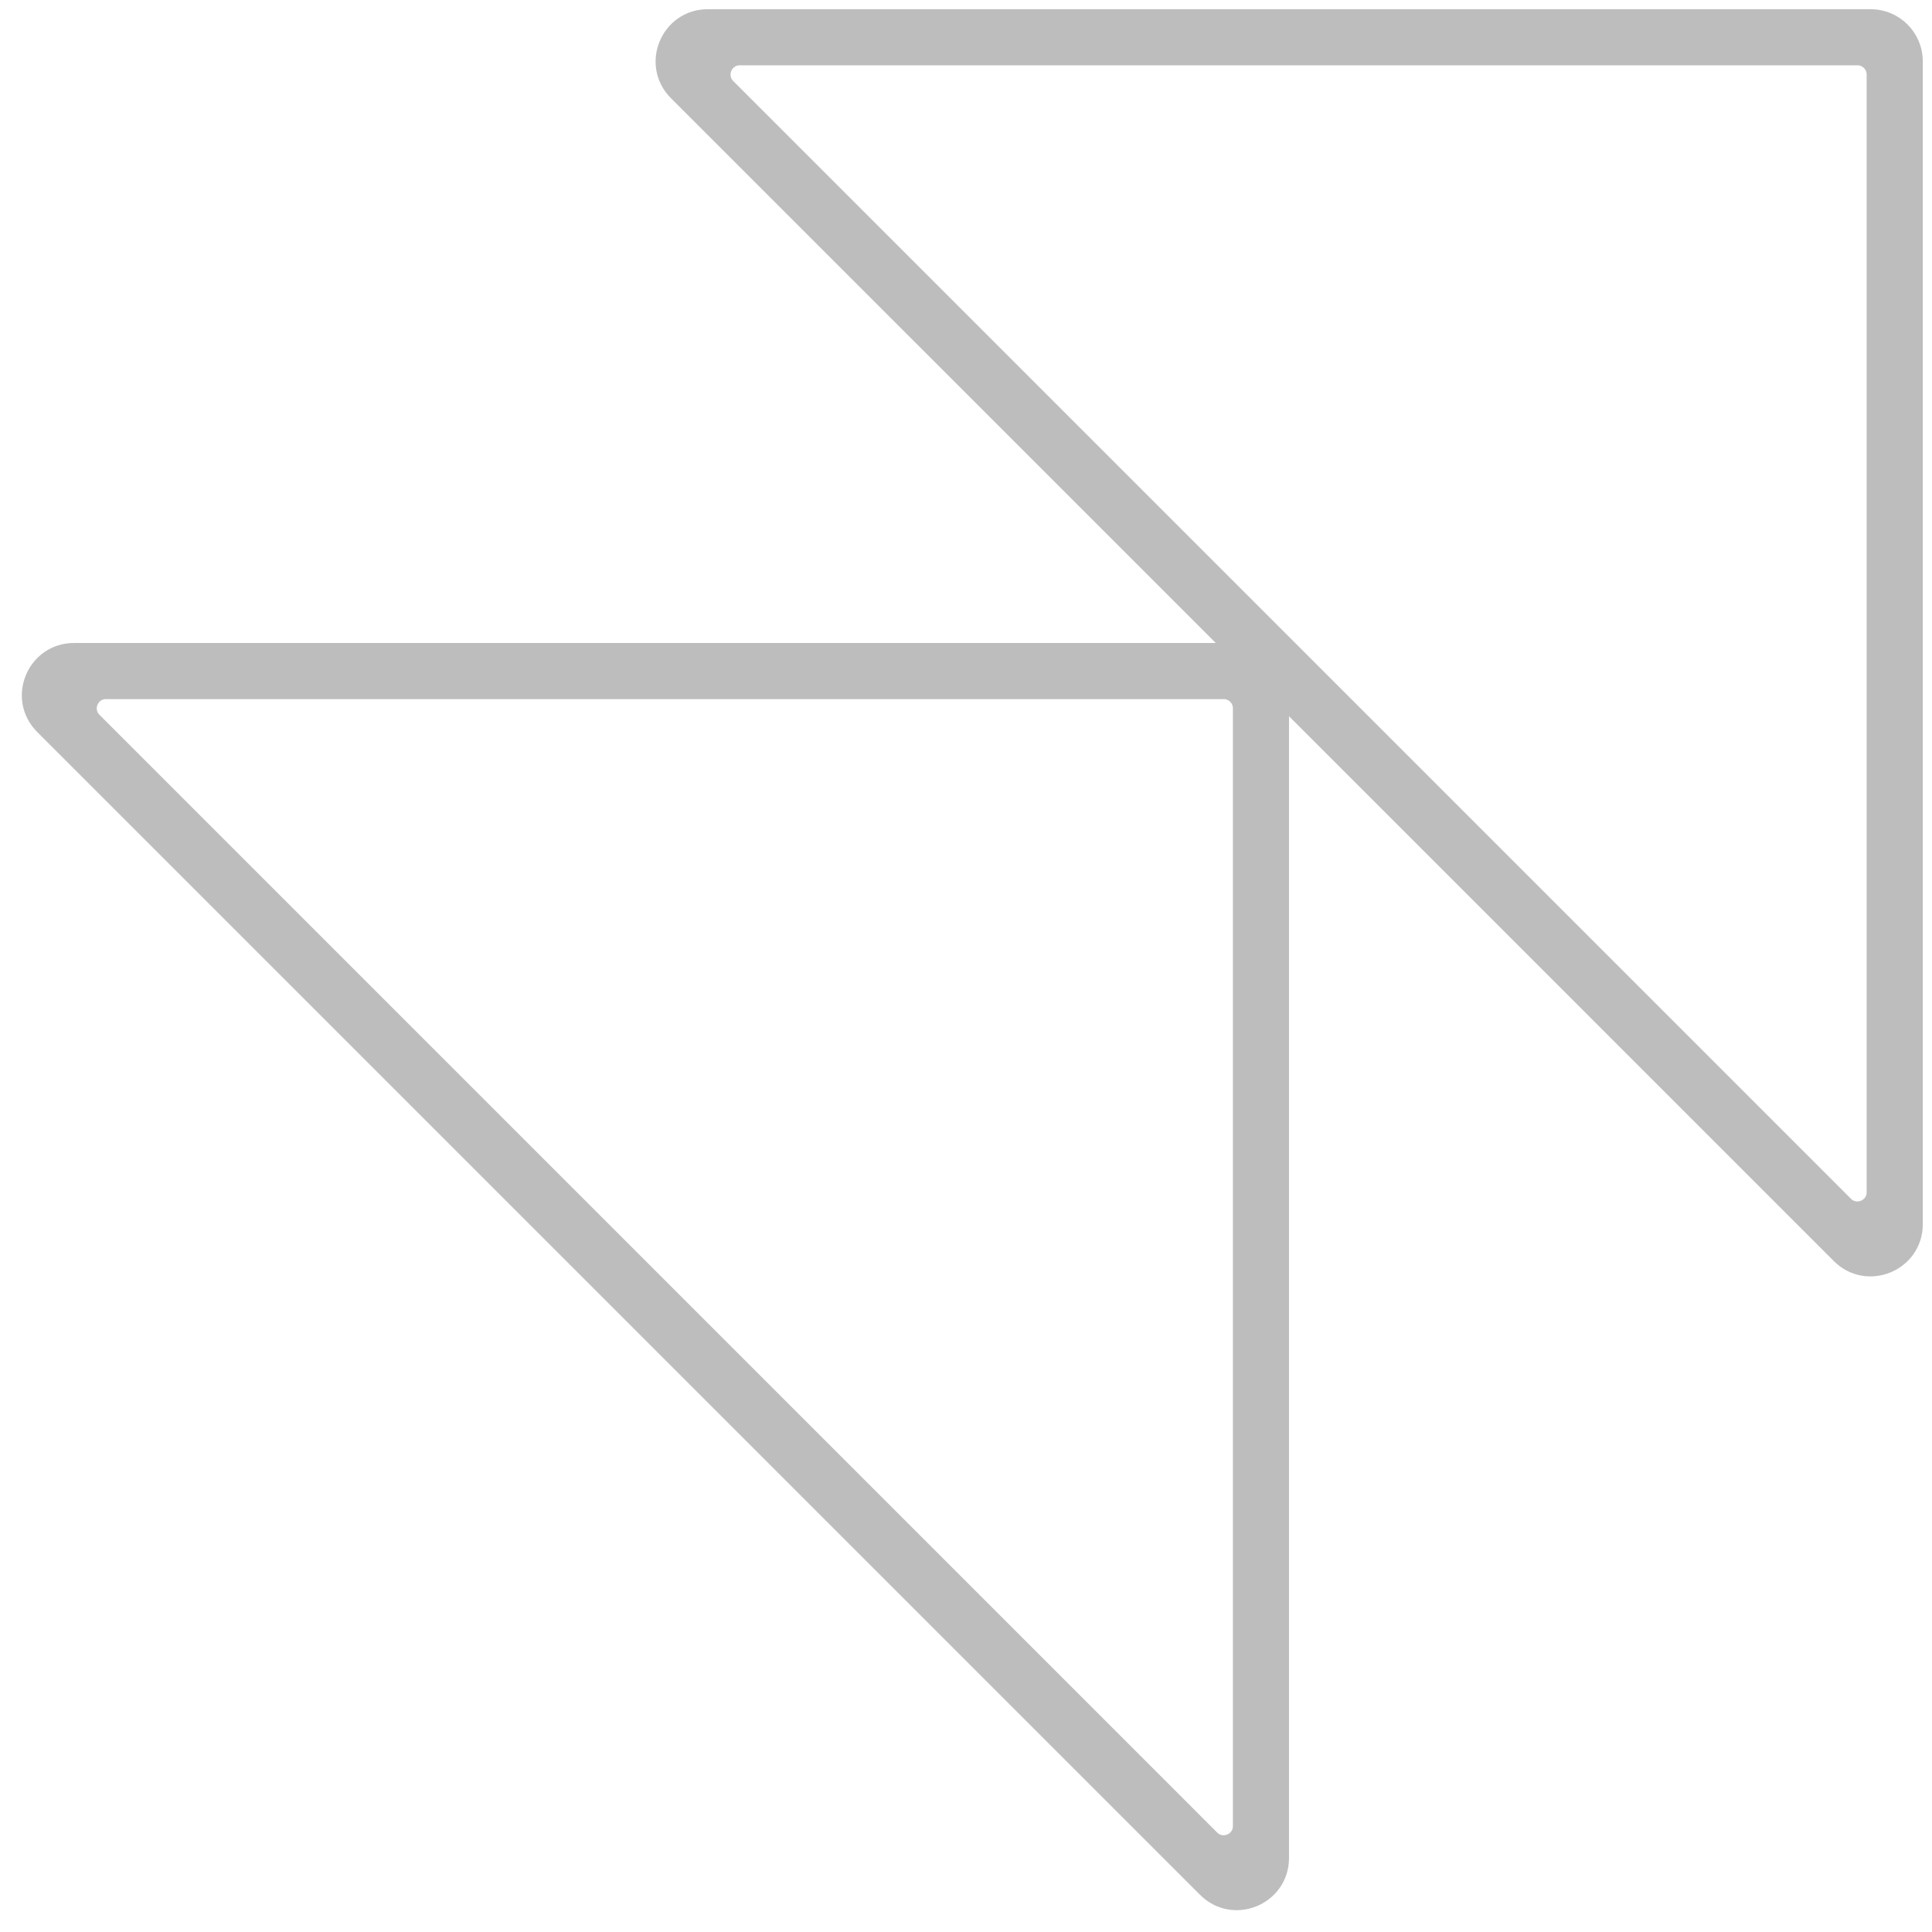 <?xml version="1.0" encoding="UTF-8"?> <svg xmlns="http://www.w3.org/2000/svg" width="63" height="63" viewBox="0 0 63 63" fill="none"> <g opacity="0.3"> <path d="M23.663 2.89L60.11 39.337C60.519 39.746 61.219 39.456 61.219 38.877V2.43C61.219 2.072 60.928 1.78 60.569 1.78H24.123C23.544 1.78 23.254 2.481 23.663 2.89ZM41.086 21.914L22.126 2.955C21.276 2.104 21.878 0.65 23.081 0.65H61C61.745 0.65 62.35 1.254 62.35 2V39.919C62.35 41.122 60.896 41.724 60.045 40.874L41.086 21.914Z" fill="#252323" stroke="#252323" stroke-width="0.7"></path> <path d="M2.997 23.557L39.443 60.004C39.853 60.413 40.553 60.123 40.553 59.544V23.097C40.553 22.738 40.262 22.447 39.903 22.447H3.456C2.877 22.447 2.587 23.147 2.997 23.557ZM41.683 22.667V60.586C41.683 61.788 40.229 62.391 39.379 61.54L1.46 23.621C0.609 22.771 1.212 21.317 2.414 21.317H40.333C41.079 21.317 41.683 21.921 41.683 22.667Z" fill="#252323" stroke="#252323" stroke-width="0.7"></path> </g> </svg> 